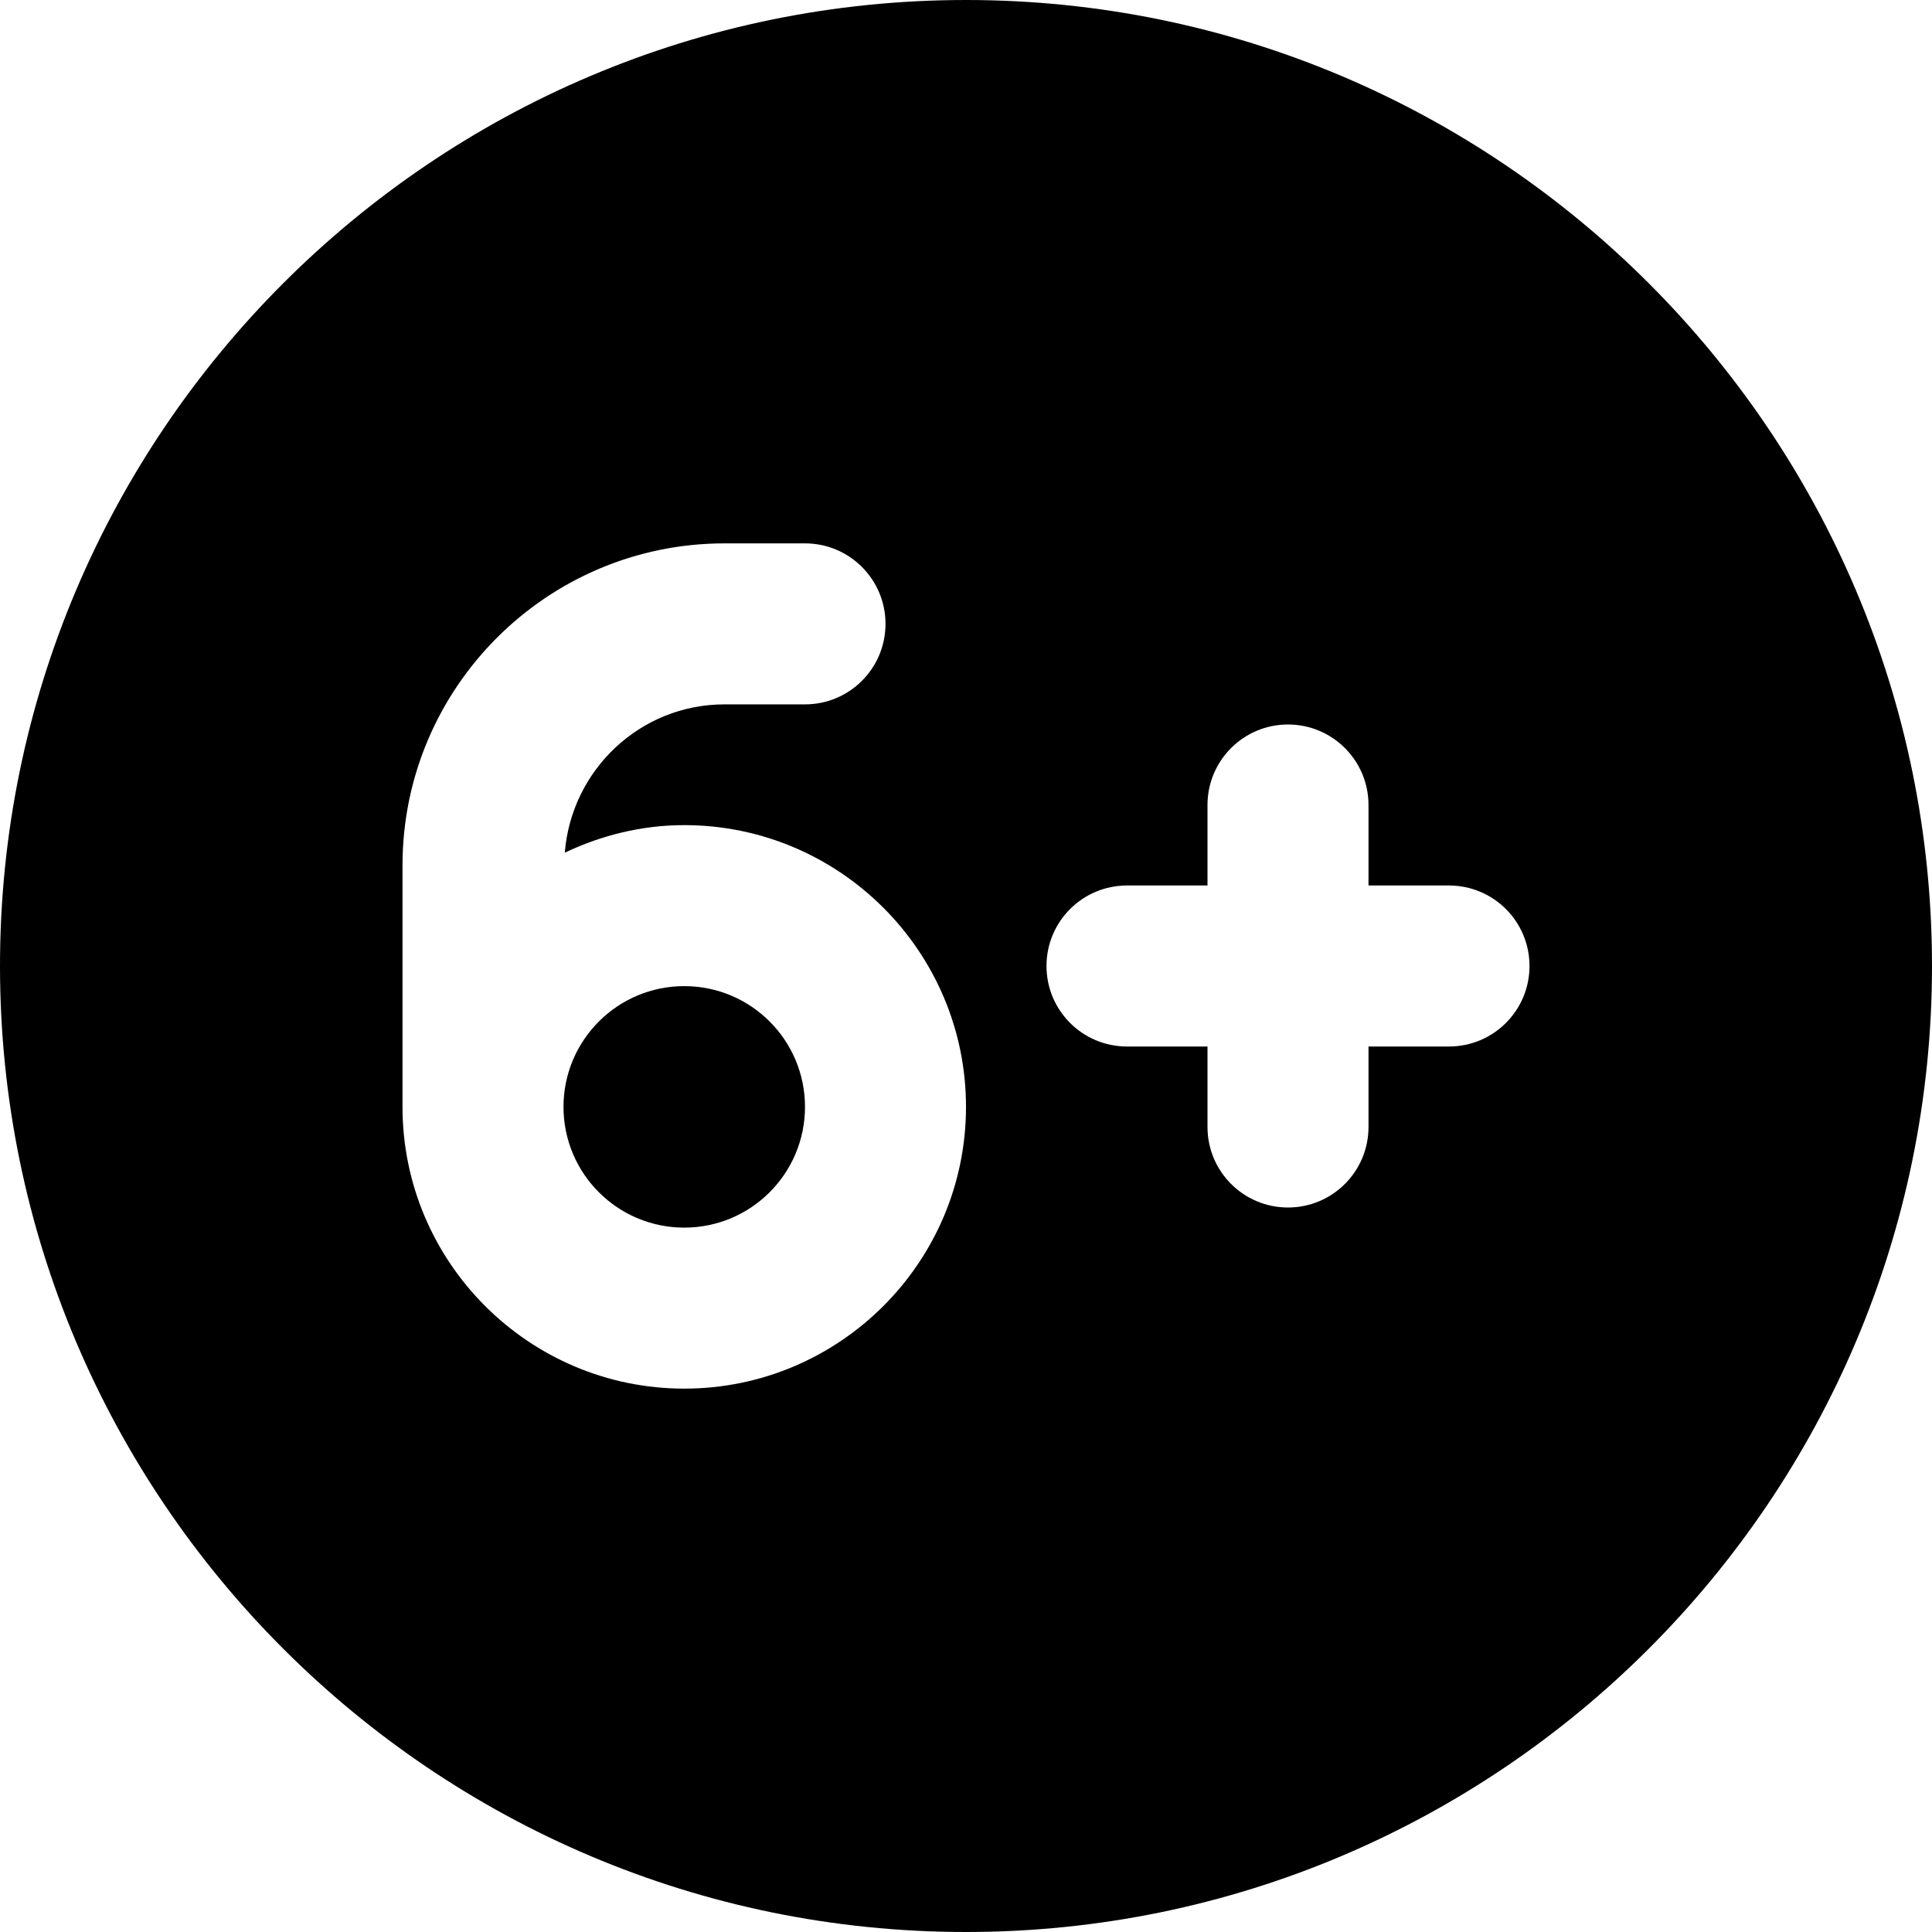 <?xml version="1.0" encoding="UTF-8"?>
<svg xmlns="http://www.w3.org/2000/svg" id="Layer_1" data-name="Layer 1" viewBox="0 0 24 24">
  <circle cx="8.5" cy="13.75" r="1.5"/>
  <path d="m12,0C5.383,0,0,5.383,0,12s5.383,12,12,12,12-5.383,12-12S18.617,0,12,0Zm-3.5,17.25c-1.93,0-3.5-1.57-3.5-3.5v-3c0-2.206,1.794-4,4-4h1c.552,0,1,.447,1,1s-.448,1-1,1h-1c-1.049,0-1.902.815-1.984,1.842.452-.214.952-.342,1.484-.342,1.93,0,3.5,1.57,3.5,3.5s-1.57,3.5-3.5,3.5Zm9.5-4.25h-1v1c0,.553-.448,1-1,1s-1-.447-1-1v-1h-1c-.552,0-1-.447-1-1s.448-1,1-1h1v-1c0-.553.448-1,1-1s1,.447,1,1v1h1c.552,0,1,.447,1,1s-.448,1-1,1Z"/>
</svg>
